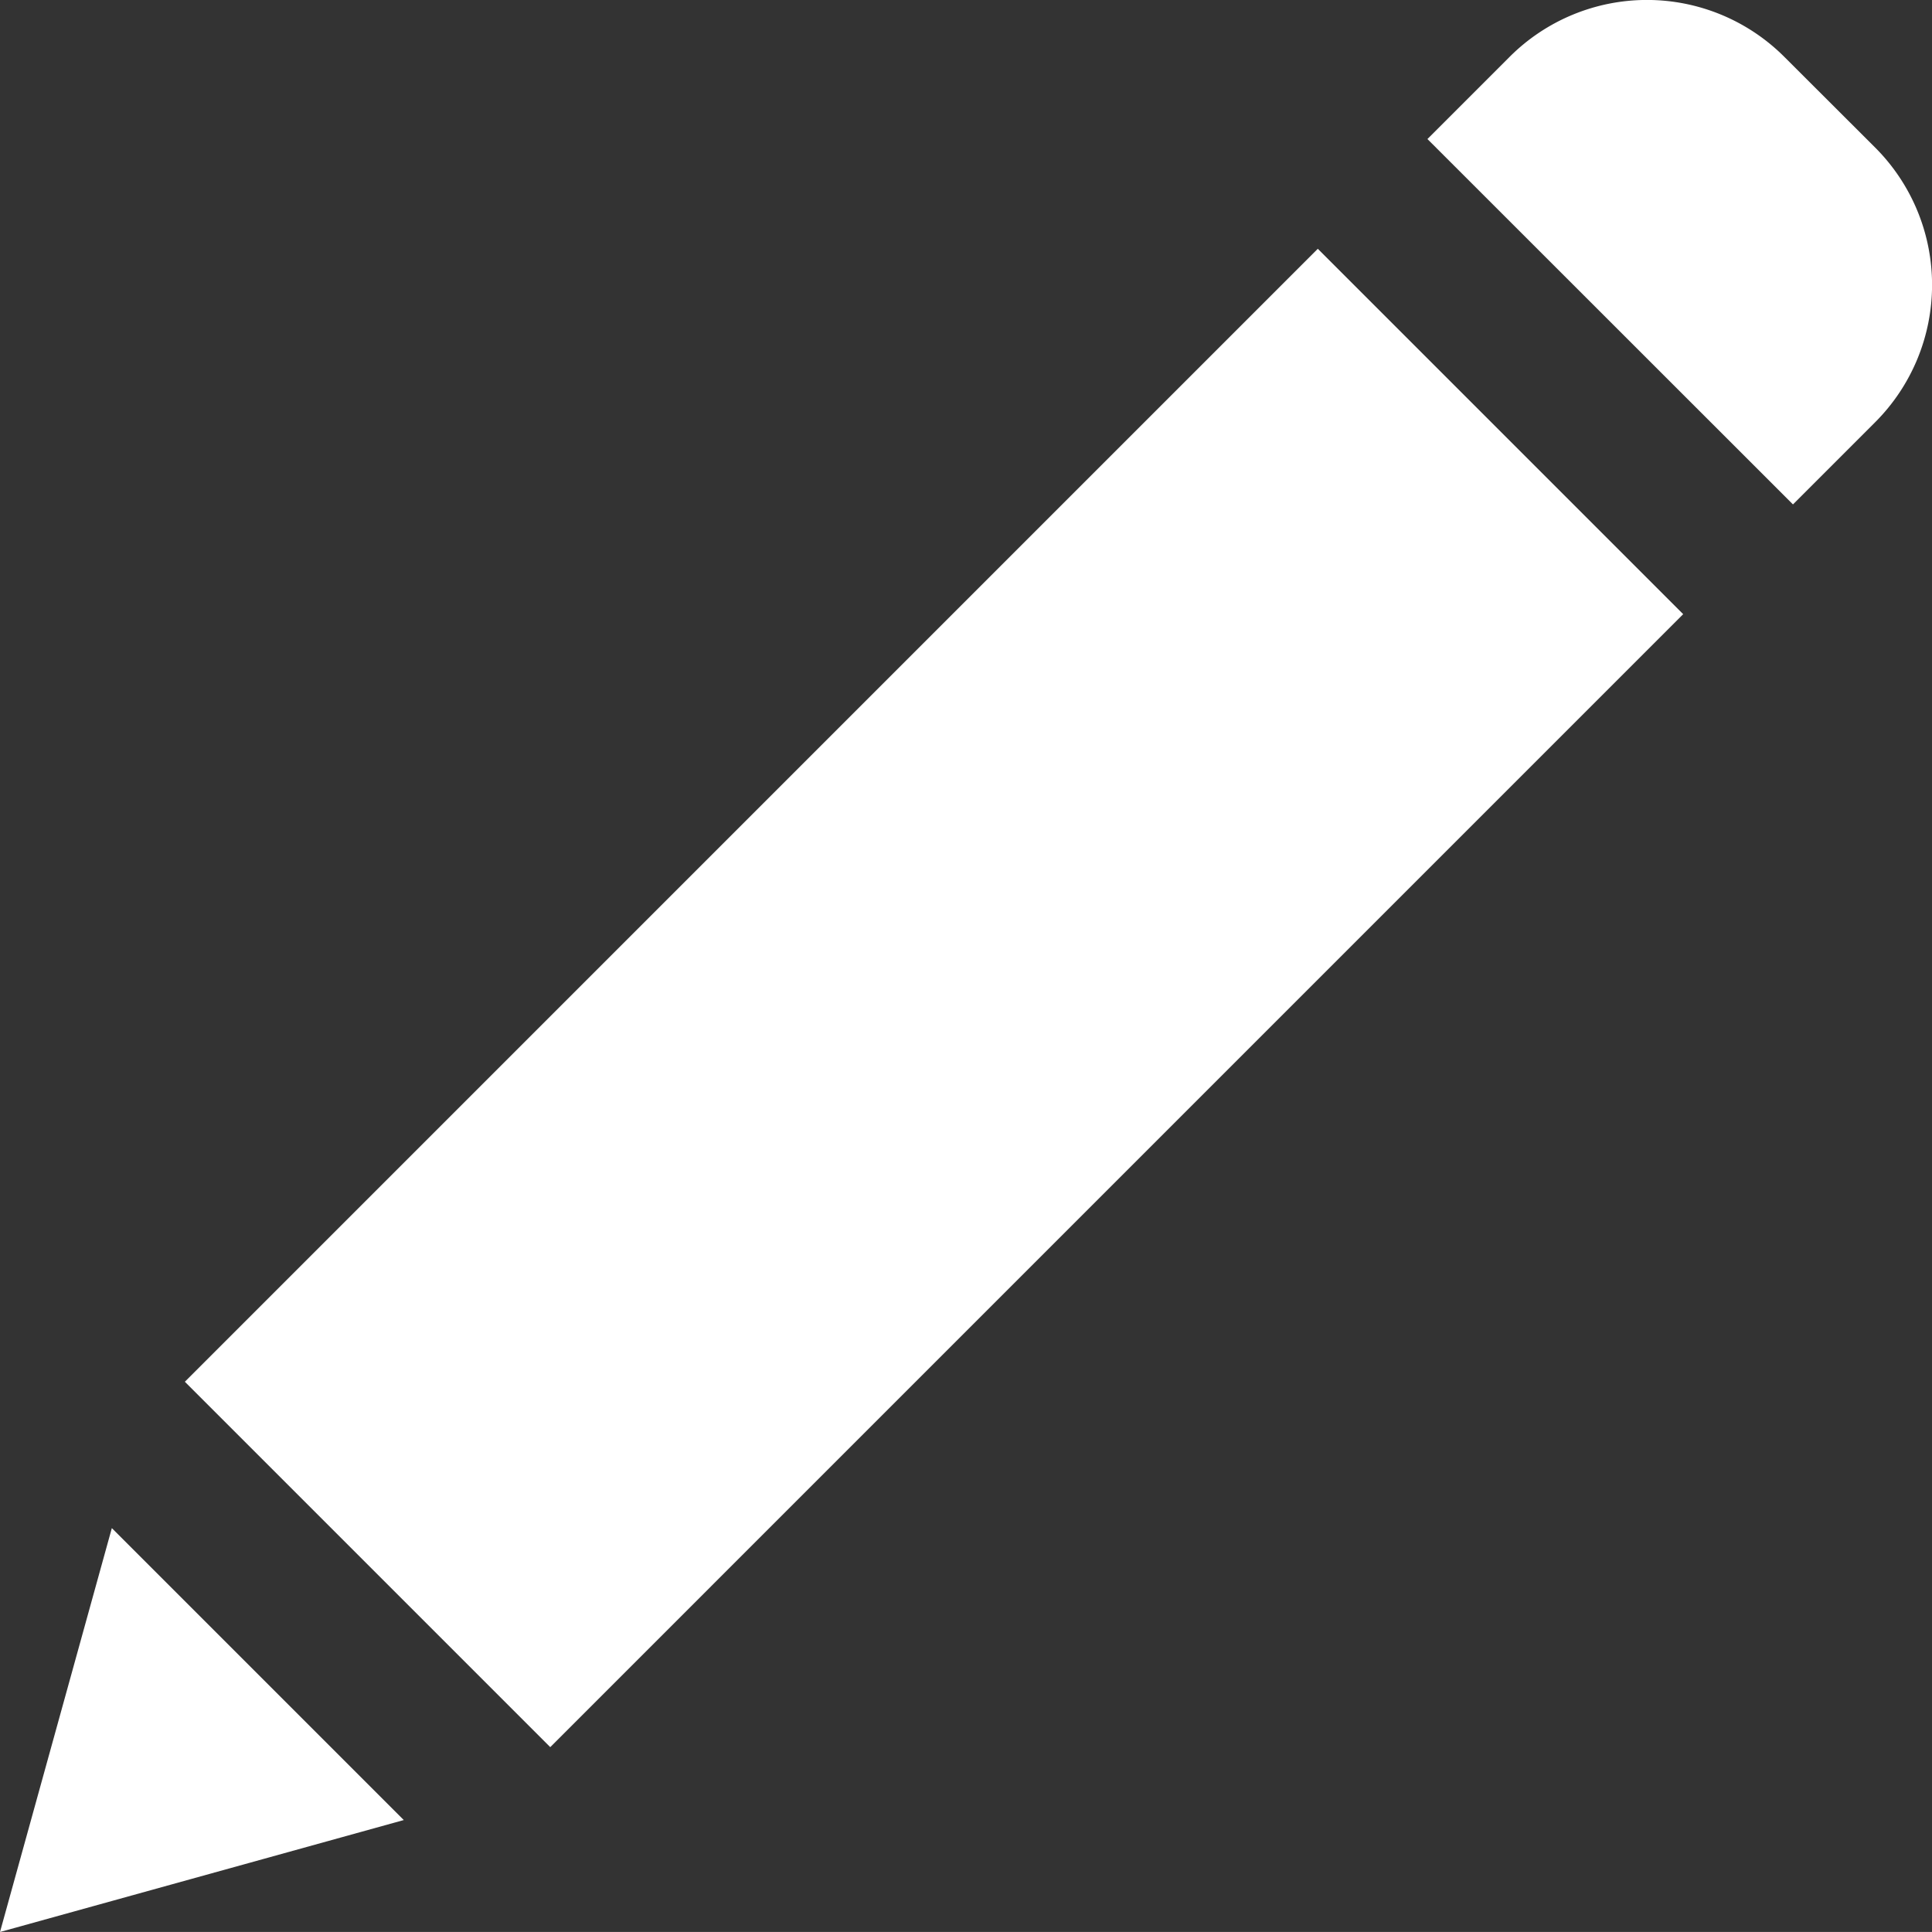 <svg id="contents" xmlns="http://www.w3.org/2000/svg" width="53.5" height="53.499" viewBox="0 0 53.5 53.499">
  <rect x="0" y="0" width="53.5" height="53.499" fill="#333333" stroke="none"/>
  <defs>
    <style>
      .cls-1 {
        fill: #fff;
      }
    </style>
  </defs>
  <title>icon_pen_w-lg</title>
  <g>
    <path class="cls-1" d="M636.369,280.263l31.373-31.374,10.118,10.118-31.373,31.374Z" transform="translate(-631.25 -242)"/>
    <path class="cls-1" d="M631.25,295.5l11.181-3.1-8.084-8.084Z" transform="translate(-631.25 -242)"/>
    <path class="cls-1" d="M680.657,243.571a5.378,5.378,0,0,0-7.6,0l-2.279,2.279L680.9,255.968l2.279-2.279a5.377,5.377,0,0,0,0-7.6Z" transform="translate(-631.25 -242)"/>
  </g>
</svg>
